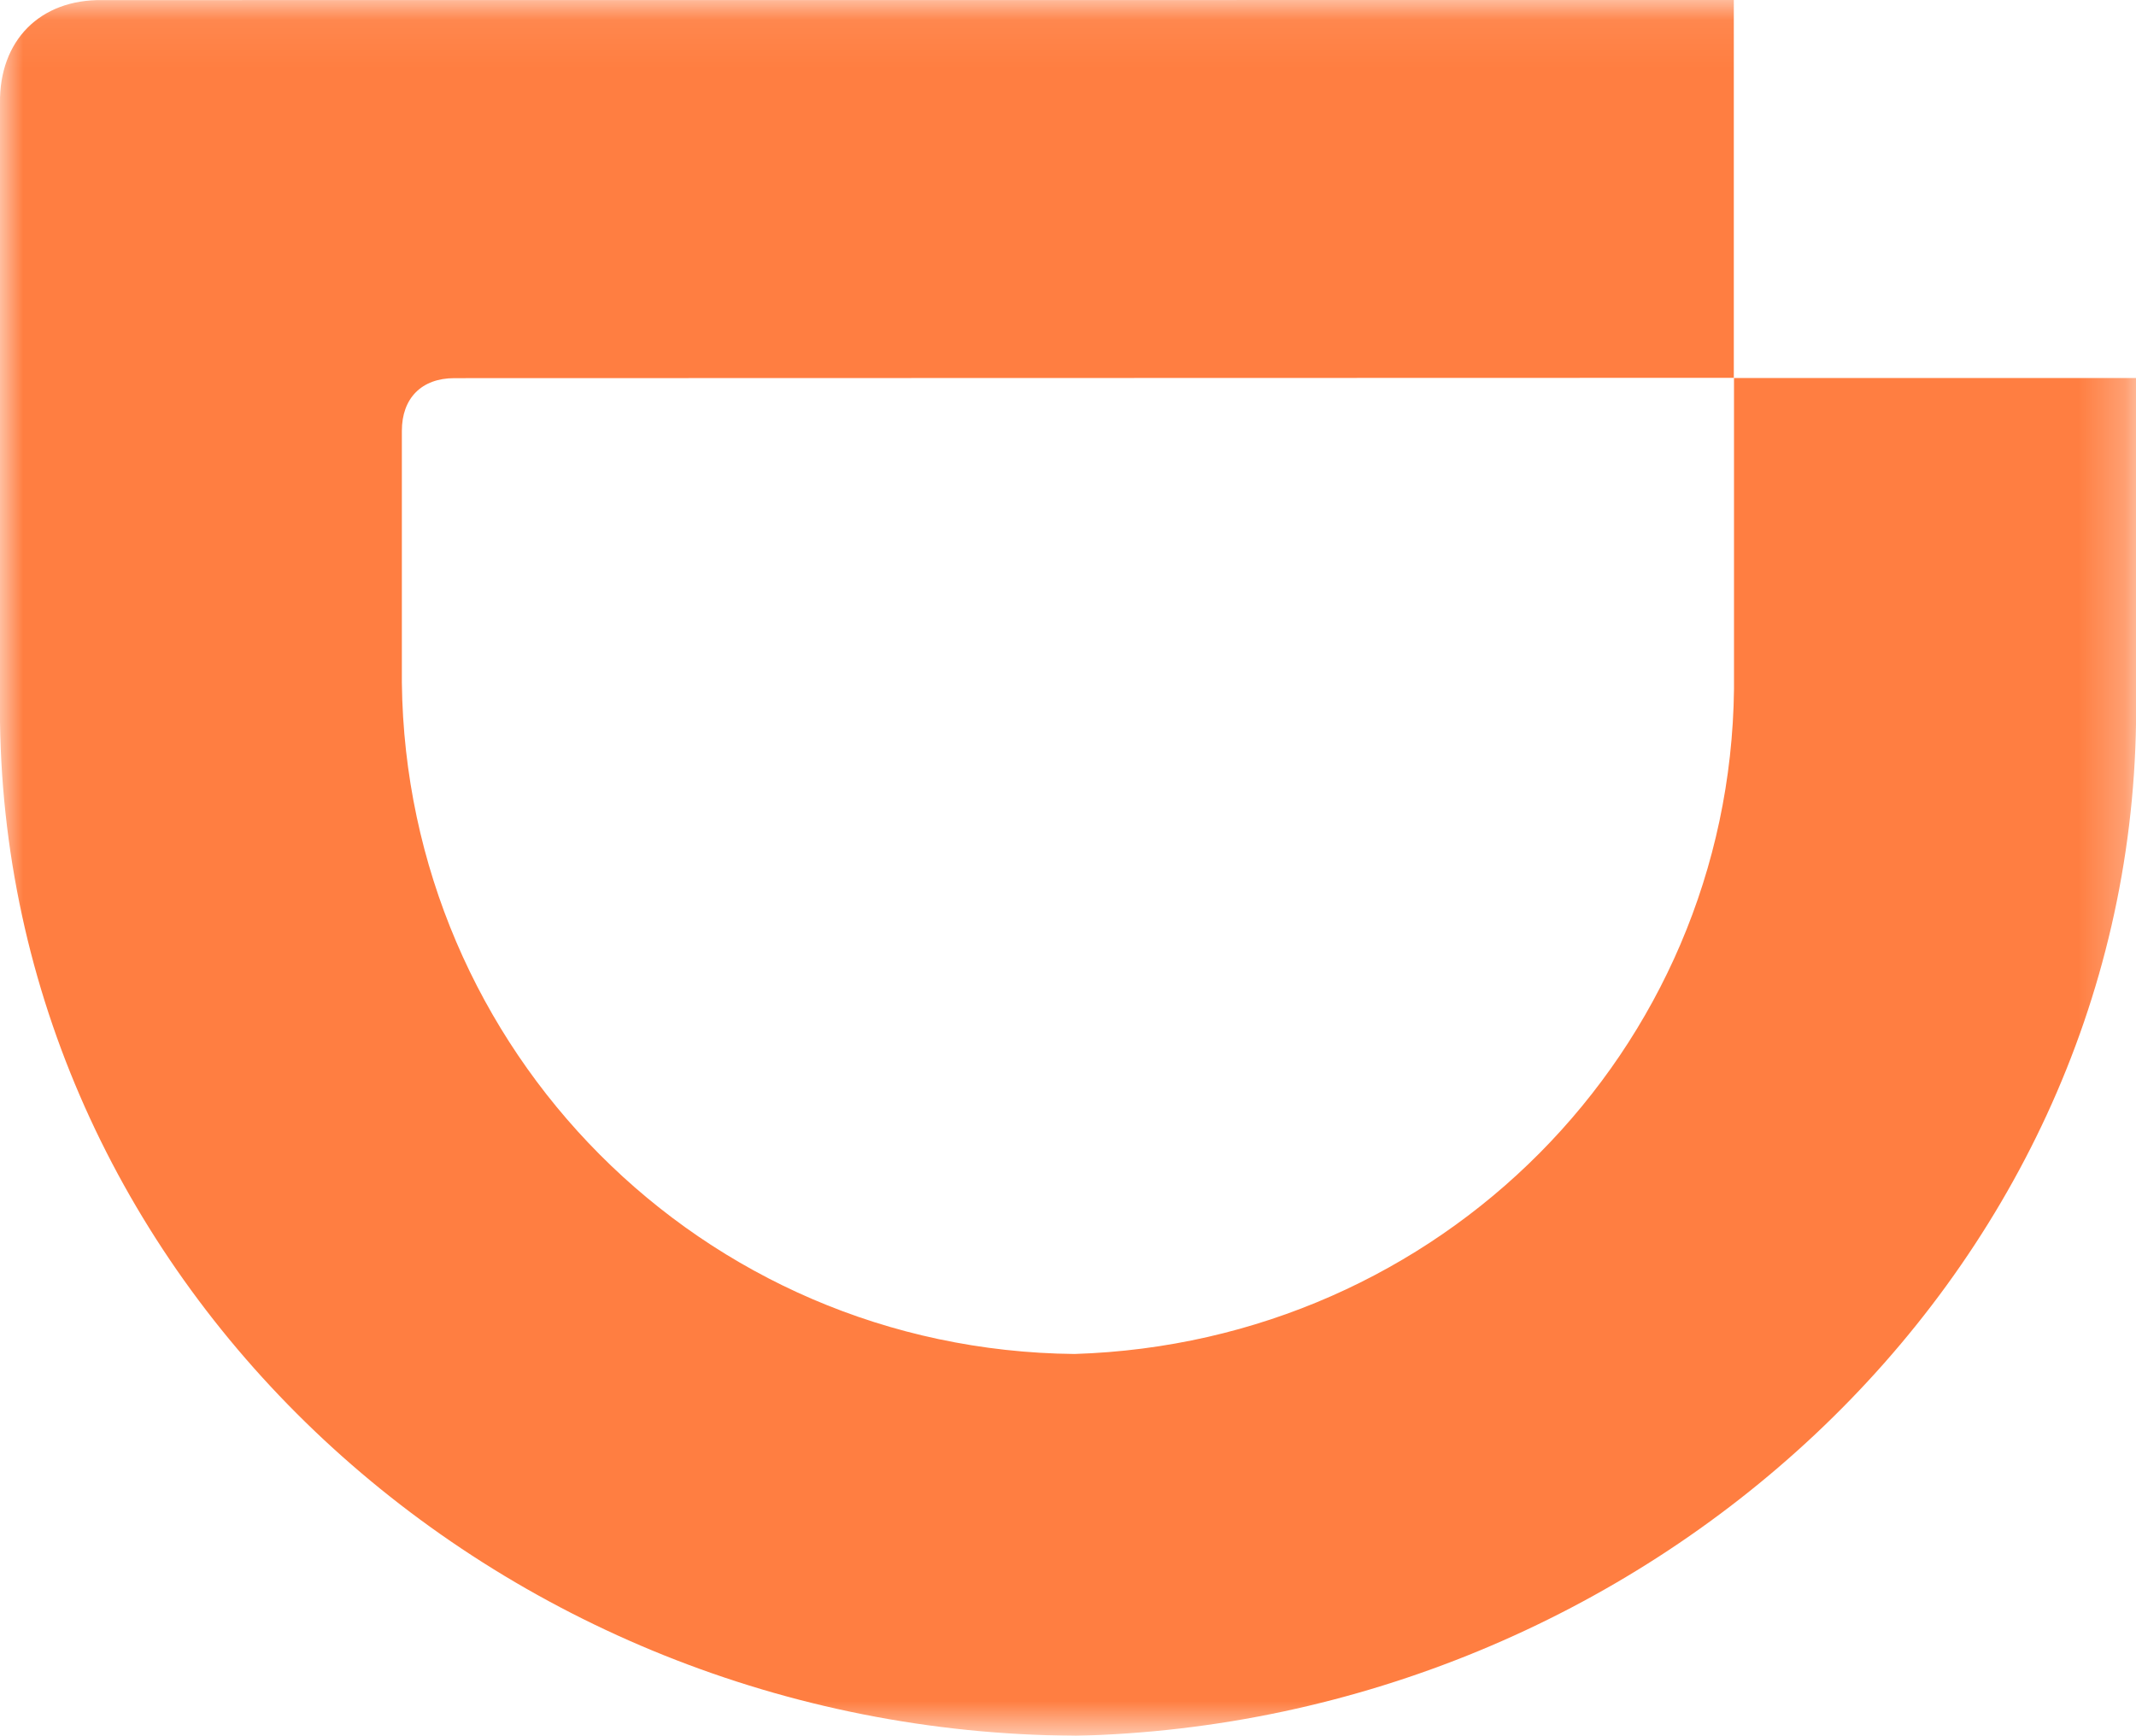 <svg viewBox="0 0 45.743 37.176" xmlns="http://www.w3.org/2000/svg" xmlns:xlink="http://www.w3.org/1999/xlink"><defs><path id="prefix__a" d="M45.743.07v37.176H0V.07z"/></defs><g transform="translate(0 -.07)" fill="none" fill-rule="evenodd"><mask id="prefix__b" fill="#fff"><use width="100%" height="100%" xlink:href="#prefix__a"/></mask><path d="M23.013 29.068c7.825-.245 14.029-6.488 14.121-14.238V8.166h8.61v7.368c-.168 11.985-10.561 21.44-22.73 21.712v-.002C10.644 37.168.17 27.644 0 15.532V2.286C-.02.932.862.053 2.19.072L37.13.07v8.092l-27.4.007c-.702 0-1.124.43-1.124 1.128v5.398c.093 7.853 6.404 14.293 14.405 14.373z" fill="#ff7e41" mask="url(#prefix__b)"/></g></svg>

